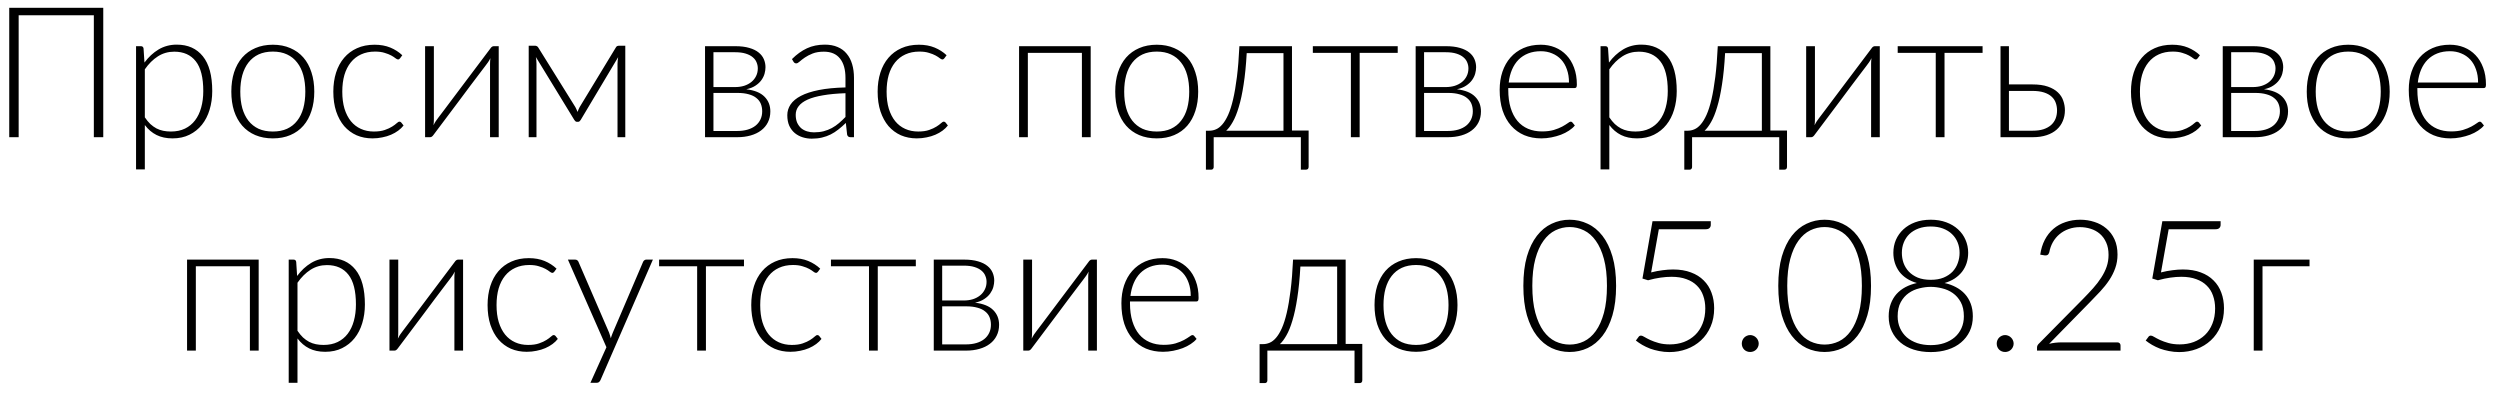 <?xml version="1.0" encoding="UTF-8"?> <svg xmlns="http://www.w3.org/2000/svg" width="164" height="26" viewBox="0 0 164 26" fill="none"><path d="M6.774 9H6.156V1.002H1.224V9H0.606V0.51H6.774V9ZM9.501 7.698C9.617 7.87 9.737 8.016 9.861 8.136C9.989 8.252 10.123 8.348 10.263 8.424C10.403 8.496 10.551 8.548 10.707 8.58C10.867 8.612 11.035 8.628 11.211 8.628C11.563 8.628 11.871 8.564 12.135 8.436C12.399 8.308 12.619 8.128 12.795 7.896C12.975 7.66 13.109 7.38 13.197 7.056C13.289 6.728 13.335 6.368 13.335 5.976C13.335 5.088 13.171 4.436 12.843 4.02C12.515 3.6 12.045 3.39 11.433 3.39C11.037 3.39 10.679 3.492 10.359 3.696C10.039 3.9 9.753 4.184 9.501 4.548V7.698ZM9.477 4.104C9.741 3.744 10.049 3.458 10.401 3.246C10.757 3.034 11.155 2.928 11.595 2.928C12.327 2.928 12.897 3.182 13.305 3.69C13.717 4.198 13.923 4.96 13.923 5.976C13.923 6.412 13.865 6.82 13.749 7.2C13.637 7.576 13.469 7.904 13.245 8.184C13.025 8.46 12.753 8.678 12.429 8.838C12.109 8.998 11.739 9.078 11.319 9.078C10.915 9.078 10.565 9.004 10.269 8.856C9.973 8.708 9.717 8.49 9.501 8.202V11.112H8.925V3.03H9.243C9.343 3.03 9.401 3.08 9.417 3.18L9.477 4.104ZM17.899 2.934C18.327 2.934 18.709 3.008 19.045 3.156C19.385 3.3 19.671 3.506 19.903 3.774C20.135 4.042 20.311 4.366 20.431 4.746C20.555 5.122 20.617 5.544 20.617 6.012C20.617 6.48 20.555 6.902 20.431 7.278C20.311 7.654 20.135 7.976 19.903 8.244C19.671 8.512 19.385 8.718 19.045 8.862C18.709 9.006 18.327 9.078 17.899 9.078C17.471 9.078 17.087 9.006 16.747 8.862C16.411 8.718 16.125 8.512 15.889 8.244C15.657 7.976 15.479 7.654 15.355 7.278C15.235 6.902 15.175 6.48 15.175 6.012C15.175 5.544 15.235 5.122 15.355 4.746C15.479 4.366 15.657 4.042 15.889 3.774C16.125 3.506 16.411 3.3 16.747 3.156C17.087 3.008 17.471 2.934 17.899 2.934ZM17.899 8.628C18.255 8.628 18.565 8.568 18.829 8.448C19.097 8.324 19.319 8.148 19.495 7.92C19.675 7.692 19.809 7.418 19.897 7.098C19.985 6.774 20.029 6.412 20.029 6.012C20.029 5.616 19.985 5.256 19.897 4.932C19.809 4.608 19.675 4.332 19.495 4.104C19.319 3.872 19.097 3.694 18.829 3.57C18.565 3.446 18.255 3.384 17.899 3.384C17.543 3.384 17.231 3.446 16.963 3.57C16.699 3.694 16.477 3.872 16.297 4.104C16.121 4.332 15.987 4.608 15.895 4.932C15.807 5.256 15.763 5.616 15.763 6.012C15.763 6.412 15.807 6.774 15.895 7.098C15.987 7.418 16.121 7.692 16.297 7.92C16.477 8.148 16.699 8.324 16.963 8.448C17.231 8.568 17.543 8.628 17.899 8.628ZM26.24 3.828C26.22 3.848 26.2 3.866 26.18 3.882C26.164 3.894 26.14 3.9 26.108 3.9C26.068 3.9 26.014 3.874 25.946 3.822C25.878 3.766 25.786 3.706 25.67 3.642C25.554 3.578 25.408 3.52 25.232 3.468C25.06 3.412 24.85 3.384 24.602 3.384C24.258 3.384 23.952 3.446 23.684 3.57C23.42 3.69 23.196 3.864 23.012 4.092C22.828 4.32 22.688 4.596 22.592 4.92C22.5 5.244 22.454 5.608 22.454 6.012C22.454 6.432 22.502 6.804 22.598 7.128C22.698 7.452 22.838 7.726 23.018 7.95C23.198 8.17 23.416 8.338 23.672 8.454C23.928 8.57 24.212 8.628 24.524 8.628C24.812 8.628 25.052 8.594 25.244 8.526C25.44 8.458 25.6 8.384 25.724 8.304C25.852 8.224 25.952 8.15 26.024 8.082C26.096 8.014 26.156 7.98 26.204 7.98C26.252 7.98 26.292 8 26.324 8.04L26.474 8.232C26.382 8.352 26.266 8.464 26.126 8.568C25.986 8.672 25.828 8.762 25.652 8.838C25.476 8.914 25.284 8.972 25.076 9.012C24.872 9.056 24.658 9.078 24.434 9.078C24.054 9.078 23.706 9.01 23.39 8.874C23.078 8.734 22.808 8.534 22.58 8.274C22.356 8.01 22.18 7.688 22.052 7.308C21.928 6.928 21.866 6.496 21.866 6.012C21.866 5.556 21.926 5.14 22.046 4.764C22.166 4.388 22.342 4.064 22.574 3.792C22.806 3.52 23.088 3.31 23.42 3.162C23.756 3.01 24.14 2.934 24.572 2.934C24.96 2.934 25.304 2.996 25.604 3.12C25.904 3.244 26.166 3.412 26.39 3.624L26.24 3.828ZM32.716 3.03V9H32.146V4.188C32.146 4.132 32.148 4.072 32.152 4.008C32.156 3.944 32.162 3.88 32.17 3.816C32.142 3.872 32.114 3.924 32.086 3.972C32.062 4.016 32.036 4.056 32.008 4.092C32 4.1 31.944 4.176 31.84 4.32C31.736 4.46 31.598 4.642 31.426 4.866C31.258 5.09 31.066 5.344 30.85 5.628C30.638 5.912 30.422 6.202 30.202 6.498C29.682 7.19 29.092 7.976 28.432 8.856C28.408 8.892 28.376 8.926 28.336 8.958C28.3 8.986 28.26 9 28.216 9H27.886V3.03H28.462V7.842C28.462 7.898 28.46 7.958 28.456 8.022C28.452 8.086 28.446 8.15 28.438 8.214C28.462 8.158 28.488 8.108 28.516 8.064C28.544 8.016 28.57 7.974 28.594 7.938C28.598 7.93 28.652 7.856 28.756 7.716C28.864 7.576 29.002 7.394 29.17 7.17C29.342 6.942 29.534 6.686 29.746 6.402C29.958 6.118 30.176 5.828 30.4 5.532C30.92 4.84 31.51 4.056 32.17 3.18C32.194 3.14 32.224 3.106 32.26 3.078C32.3 3.046 32.342 3.03 32.386 3.03H32.716ZM41.019 3V9H40.509V4.188C40.509 4.12 40.513 4.048 40.521 3.972C40.529 3.892 40.539 3.818 40.551 3.75L38.091 7.872C38.071 7.904 38.047 7.932 38.019 7.956C37.991 7.98 37.957 7.992 37.917 7.992H37.851C37.811 7.992 37.777 7.98 37.749 7.956C37.721 7.932 37.697 7.904 37.677 7.872L35.151 3.738C35.167 3.806 35.177 3.882 35.181 3.966C35.189 4.046 35.193 4.12 35.193 4.188V9H34.683V3H35.103C35.143 3 35.181 3.01 35.217 3.03C35.257 3.046 35.291 3.08 35.319 3.132L37.743 7.026C37.795 7.122 37.843 7.228 37.887 7.344C37.923 7.24 37.969 7.134 38.025 7.026L40.389 3.132C40.417 3.076 40.449 3.04 40.485 3.024C40.525 3.008 40.567 3 40.611 3H41.019ZM48.362 8.592C48.614 8.592 48.842 8.562 49.046 8.502C49.25 8.442 49.422 8.356 49.562 8.244C49.702 8.132 49.81 7.996 49.886 7.836C49.962 7.676 50 7.498 50 7.302C50 7.122 49.97 6.958 49.91 6.81C49.85 6.662 49.754 6.536 49.622 6.432C49.494 6.324 49.326 6.242 49.118 6.186C48.914 6.126 48.668 6.096 48.38 6.096H46.802V8.592H48.362ZM46.802 3.426V5.712H48.218C48.434 5.712 48.634 5.684 48.818 5.628C49.002 5.568 49.16 5.484 49.292 5.376C49.424 5.268 49.526 5.14 49.598 4.992C49.674 4.84 49.712 4.672 49.712 4.488C49.712 4.352 49.686 4.222 49.634 4.098C49.586 3.97 49.502 3.856 49.382 3.756C49.266 3.656 49.112 3.576 48.92 3.516C48.732 3.456 48.498 3.426 48.218 3.426H46.802ZM48.236 3.03C48.596 3.03 48.902 3.068 49.154 3.144C49.406 3.216 49.61 3.316 49.766 3.444C49.922 3.568 50.036 3.714 50.108 3.882C50.18 4.05 50.216 4.226 50.216 4.41C50.216 4.542 50.196 4.682 50.156 4.83C50.116 4.974 50.048 5.114 49.952 5.25C49.856 5.386 49.726 5.508 49.562 5.616C49.402 5.724 49.2 5.804 48.956 5.856C49.496 5.92 49.894 6.082 50.15 6.342C50.406 6.598 50.534 6.92 50.534 7.308C50.534 7.576 50.48 7.816 50.372 8.028C50.268 8.236 50.12 8.412 49.928 8.556C49.74 8.7 49.512 8.81 49.244 8.886C48.98 8.962 48.688 9 48.368 9H46.25V3.03H48.236ZM55.463 6.114C54.895 6.134 54.405 6.18 53.993 6.252C53.585 6.32 53.247 6.414 52.979 6.534C52.715 6.654 52.519 6.798 52.391 6.966C52.263 7.13 52.199 7.318 52.199 7.53C52.199 7.73 52.231 7.904 52.295 8.052C52.363 8.196 52.451 8.316 52.559 8.412C52.671 8.504 52.799 8.572 52.943 8.616C53.087 8.66 53.237 8.682 53.393 8.682C53.625 8.682 53.837 8.658 54.029 8.61C54.225 8.558 54.405 8.488 54.569 8.4C54.737 8.308 54.893 8.2 55.037 8.076C55.181 7.952 55.323 7.818 55.463 7.674V6.114ZM51.953 3.876C52.265 3.564 52.593 3.328 52.937 3.168C53.281 3.008 53.671 2.928 54.107 2.928C54.427 2.928 54.707 2.98 54.947 3.084C55.187 3.184 55.385 3.33 55.541 3.522C55.701 3.71 55.821 3.94 55.901 4.212C55.981 4.48 56.021 4.78 56.021 5.112V9H55.793C55.673 9 55.599 8.944 55.571 8.832L55.487 8.064C55.323 8.224 55.159 8.368 54.995 8.496C54.835 8.624 54.667 8.732 54.491 8.82C54.315 8.908 54.125 8.976 53.921 9.024C53.717 9.072 53.493 9.096 53.249 9.096C53.045 9.096 52.847 9.066 52.655 9.006C52.463 8.946 52.291 8.854 52.139 8.73C51.991 8.606 51.871 8.448 51.779 8.256C51.691 8.06 51.647 7.826 51.647 7.554C51.647 7.302 51.719 7.068 51.863 6.852C52.007 6.636 52.233 6.448 52.541 6.288C52.849 6.128 53.243 6 53.723 5.904C54.207 5.808 54.787 5.752 55.463 5.736V5.112C55.463 4.56 55.343 4.136 55.103 3.84C54.867 3.54 54.515 3.39 54.047 3.39C53.759 3.39 53.513 3.43 53.309 3.51C53.109 3.59 52.939 3.678 52.799 3.774C52.659 3.87 52.545 3.958 52.457 4.038C52.369 4.118 52.295 4.158 52.235 4.158C52.191 4.158 52.155 4.148 52.127 4.128C52.099 4.108 52.075 4.082 52.055 4.05L51.953 3.876ZM61.947 3.828C61.927 3.848 61.907 3.866 61.887 3.882C61.871 3.894 61.847 3.9 61.815 3.9C61.775 3.9 61.721 3.874 61.653 3.822C61.585 3.766 61.493 3.706 61.377 3.642C61.261 3.578 61.115 3.52 60.939 3.468C60.767 3.412 60.557 3.384 60.309 3.384C59.965 3.384 59.659 3.446 59.391 3.57C59.127 3.69 58.903 3.864 58.719 4.092C58.535 4.32 58.395 4.596 58.299 4.92C58.207 5.244 58.161 5.608 58.161 6.012C58.161 6.432 58.209 6.804 58.305 7.128C58.405 7.452 58.545 7.726 58.725 7.95C58.905 8.17 59.123 8.338 59.379 8.454C59.635 8.57 59.919 8.628 60.231 8.628C60.519 8.628 60.759 8.594 60.951 8.526C61.147 8.458 61.307 8.384 61.431 8.304C61.559 8.224 61.659 8.15 61.731 8.082C61.803 8.014 61.863 7.98 61.911 7.98C61.959 7.98 61.999 8 62.031 8.04L62.181 8.232C62.089 8.352 61.973 8.464 61.833 8.568C61.693 8.672 61.535 8.762 61.359 8.838C61.183 8.914 60.991 8.972 60.783 9.012C60.579 9.056 60.365 9.078 60.141 9.078C59.761 9.078 59.413 9.01 59.097 8.874C58.785 8.734 58.515 8.534 58.287 8.274C58.063 8.01 57.887 7.688 57.759 7.308C57.635 6.928 57.573 6.496 57.573 6.012C57.573 5.556 57.633 5.14 57.753 4.764C57.873 4.388 58.049 4.064 58.281 3.792C58.513 3.52 58.795 3.31 59.127 3.162C59.463 3.01 59.847 2.934 60.279 2.934C60.667 2.934 61.011 2.996 61.311 3.12C61.611 3.244 61.873 3.412 62.097 3.624L61.947 3.828ZM71.549 9H70.973V3.468H67.427V9H66.851V3.03H71.549V9ZM75.883 2.934C76.311 2.934 76.693 3.008 77.029 3.156C77.369 3.3 77.655 3.506 77.887 3.774C78.119 4.042 78.295 4.366 78.415 4.746C78.539 5.122 78.601 5.544 78.601 6.012C78.601 6.48 78.539 6.902 78.415 7.278C78.295 7.654 78.119 7.976 77.887 8.244C77.655 8.512 77.369 8.718 77.029 8.862C76.693 9.006 76.311 9.078 75.883 9.078C75.455 9.078 75.071 9.006 74.731 8.862C74.395 8.718 74.109 8.512 73.873 8.244C73.641 7.976 73.463 7.654 73.339 7.278C73.219 6.902 73.159 6.48 73.159 6.012C73.159 5.544 73.219 5.122 73.339 4.746C73.463 4.366 73.641 4.042 73.873 3.774C74.109 3.506 74.395 3.3 74.731 3.156C75.071 3.008 75.455 2.934 75.883 2.934ZM75.883 8.628C76.239 8.628 76.549 8.568 76.813 8.448C77.081 8.324 77.303 8.148 77.479 7.92C77.659 7.692 77.793 7.418 77.881 7.098C77.969 6.774 78.013 6.412 78.013 6.012C78.013 5.616 77.969 5.256 77.881 4.932C77.793 4.608 77.659 4.332 77.479 4.104C77.303 3.872 77.081 3.694 76.813 3.57C76.549 3.446 76.239 3.384 75.883 3.384C75.527 3.384 75.215 3.446 74.947 3.57C74.683 3.694 74.461 3.872 74.281 4.104C74.105 4.332 73.971 4.608 73.879 4.932C73.791 5.256 73.747 5.616 73.747 6.012C73.747 6.412 73.791 6.774 73.879 7.098C73.971 7.418 74.105 7.692 74.281 7.92C74.461 8.148 74.683 8.324 74.947 8.448C75.215 8.568 75.527 8.628 75.883 8.628ZM84.196 8.574V3.486H81.784C81.74 4.282 81.672 4.97 81.58 5.55C81.492 6.13 81.386 6.622 81.262 7.026C81.142 7.43 81.01 7.756 80.866 8.004C80.726 8.252 80.584 8.442 80.44 8.574H84.196ZM85.846 8.562V10.938C85.846 11.066 85.786 11.13 85.666 11.13H85.336V9H79.618V10.962C79.618 11.006 79.604 11.044 79.576 11.076C79.552 11.112 79.514 11.13 79.462 11.13H79.108V8.574H79.342C79.486 8.574 79.628 8.544 79.768 8.484C79.912 8.424 80.05 8.318 80.182 8.166C80.318 8.01 80.446 7.8 80.566 7.536C80.686 7.268 80.794 6.93 80.89 6.522C80.986 6.11 81.07 5.618 81.142 5.046C81.214 4.474 81.268 3.802 81.304 3.03H84.754V8.562H85.846ZM91.69 3.468H89.194V9H88.618V3.468H86.122V3.03H91.69V3.468ZM94.979 8.592C95.231 8.592 95.459 8.562 95.663 8.502C95.867 8.442 96.039 8.356 96.179 8.244C96.319 8.132 96.427 7.996 96.503 7.836C96.579 7.676 96.617 7.498 96.617 7.302C96.617 7.122 96.587 6.958 96.527 6.81C96.467 6.662 96.371 6.536 96.239 6.432C96.111 6.324 95.943 6.242 95.735 6.186C95.531 6.126 95.285 6.096 94.997 6.096H93.419V8.592H94.979ZM93.419 3.426V5.712H94.835C95.051 5.712 95.251 5.684 95.435 5.628C95.619 5.568 95.777 5.484 95.909 5.376C96.041 5.268 96.143 5.14 96.215 4.992C96.291 4.84 96.329 4.672 96.329 4.488C96.329 4.352 96.303 4.222 96.251 4.098C96.203 3.97 96.119 3.856 95.999 3.756C95.883 3.656 95.729 3.576 95.537 3.516C95.349 3.456 95.115 3.426 94.835 3.426H93.419ZM94.853 3.03C95.213 3.03 95.519 3.068 95.771 3.144C96.023 3.216 96.227 3.316 96.383 3.444C96.539 3.568 96.653 3.714 96.725 3.882C96.797 4.05 96.833 4.226 96.833 4.41C96.833 4.542 96.813 4.682 96.773 4.83C96.733 4.974 96.665 5.114 96.569 5.25C96.473 5.386 96.343 5.508 96.179 5.616C96.019 5.724 95.817 5.804 95.573 5.856C96.113 5.92 96.511 6.082 96.767 6.342C97.023 6.598 97.151 6.92 97.151 7.308C97.151 7.576 97.097 7.816 96.989 8.028C96.885 8.236 96.737 8.412 96.545 8.556C96.357 8.7 96.129 8.81 95.861 8.886C95.597 8.962 95.305 9 94.985 9H92.867V3.03H94.853ZM102.926 5.412C102.926 5.092 102.88 4.806 102.788 4.554C102.7 4.298 102.574 4.082 102.41 3.906C102.246 3.73 102.05 3.596 101.822 3.504C101.598 3.408 101.35 3.36 101.078 3.36C100.77 3.36 100.494 3.408 100.25 3.504C100.006 3.6 99.794 3.738 99.614 3.918C99.438 4.098 99.296 4.314 99.188 4.566C99.08 4.818 99.008 5.1 98.972 5.412H102.926ZM98.942 5.778V5.892C98.942 6.34 98.994 6.734 99.098 7.074C99.202 7.414 99.35 7.7 99.542 7.932C99.734 8.16 99.966 8.332 100.238 8.448C100.51 8.564 100.814 8.622 101.15 8.622C101.45 8.622 101.71 8.59 101.93 8.526C102.15 8.458 102.334 8.384 102.482 8.304C102.634 8.22 102.754 8.146 102.842 8.082C102.93 8.014 102.994 7.98 103.034 7.98C103.086 7.98 103.126 8 103.154 8.04L103.31 8.232C103.214 8.352 103.086 8.464 102.926 8.568C102.77 8.672 102.594 8.762 102.398 8.838C102.206 8.91 101.998 8.968 101.774 9.012C101.554 9.056 101.332 9.078 101.108 9.078C100.7 9.078 100.328 9.008 99.992 8.868C99.656 8.724 99.368 8.516 99.128 8.244C98.888 7.972 98.702 7.64 98.57 7.248C98.442 6.852 98.378 6.4 98.378 5.892C98.378 5.464 98.438 5.07 98.558 4.71C98.682 4.346 98.858 4.034 99.086 3.774C99.318 3.51 99.6 3.304 99.932 3.156C100.268 3.008 100.648 2.934 101.072 2.934C101.408 2.934 101.72 2.992 102.008 3.108C102.296 3.224 102.546 3.394 102.758 3.618C102.97 3.838 103.136 4.11 103.256 4.434C103.38 4.758 103.442 5.13 103.442 5.55C103.442 5.638 103.43 5.698 103.406 5.73C103.382 5.762 103.342 5.778 103.286 5.778H98.942ZM105.572 7.698C105.688 7.87 105.808 8.016 105.932 8.136C106.06 8.252 106.194 8.348 106.334 8.424C106.474 8.496 106.622 8.548 106.778 8.58C106.938 8.612 107.106 8.628 107.282 8.628C107.634 8.628 107.942 8.564 108.206 8.436C108.47 8.308 108.69 8.128 108.866 7.896C109.046 7.66 109.18 7.38 109.268 7.056C109.36 6.728 109.406 6.368 109.406 5.976C109.406 5.088 109.242 4.436 108.914 4.02C108.586 3.6 108.116 3.39 107.504 3.39C107.108 3.39 106.75 3.492 106.43 3.696C106.11 3.9 105.824 4.184 105.572 4.548V7.698ZM105.548 4.104C105.812 3.744 106.12 3.458 106.472 3.246C106.828 3.034 107.226 2.928 107.666 2.928C108.398 2.928 108.968 3.182 109.376 3.69C109.788 4.198 109.994 4.96 109.994 5.976C109.994 6.412 109.936 6.82 109.82 7.2C109.708 7.576 109.54 7.904 109.316 8.184C109.096 8.46 108.824 8.678 108.5 8.838C108.18 8.998 107.81 9.078 107.39 9.078C106.986 9.078 106.636 9.004 106.34 8.856C106.044 8.708 105.788 8.49 105.572 8.202V11.112H104.996V3.03H105.314C105.414 3.03 105.472 3.08 105.488 3.18L105.548 4.104ZM115.578 8.574V3.486H113.166C113.122 4.282 113.054 4.97 112.962 5.55C112.874 6.13 112.768 6.622 112.644 7.026C112.524 7.43 112.392 7.756 112.248 8.004C112.108 8.252 111.966 8.442 111.822 8.574H115.578ZM117.228 8.562V10.938C117.228 11.066 117.168 11.13 117.048 11.13H116.718V9H111V10.962C111 11.006 110.986 11.044 110.958 11.076C110.934 11.112 110.896 11.13 110.844 11.13H110.49V8.574H110.724C110.868 8.574 111.01 8.544 111.15 8.484C111.294 8.424 111.432 8.318 111.564 8.166C111.7 8.01 111.828 7.8 111.948 7.536C112.068 7.268 112.176 6.93 112.272 6.522C112.368 6.11 112.452 5.618 112.524 5.046C112.596 4.474 112.65 3.802 112.686 3.03H116.136V8.562H117.228ZM123.314 3.03V9H122.744V4.188C122.744 4.132 122.746 4.072 122.75 4.008C122.754 3.944 122.76 3.88 122.768 3.816C122.74 3.872 122.712 3.924 122.684 3.972C122.66 4.016 122.634 4.056 122.606 4.092C122.598 4.1 122.542 4.176 122.438 4.32C122.334 4.46 122.196 4.642 122.024 4.866C121.856 5.09 121.664 5.344 121.448 5.628C121.236 5.912 121.02 6.202 120.8 6.498C120.28 7.19 119.69 7.976 119.03 8.856C119.006 8.892 118.974 8.926 118.934 8.958C118.898 8.986 118.858 9 118.814 9H118.484V3.03H119.06V7.842C119.06 7.898 119.058 7.958 119.054 8.022C119.05 8.086 119.044 8.15 119.036 8.214C119.06 8.158 119.086 8.108 119.114 8.064C119.142 8.016 119.168 7.974 119.192 7.938C119.196 7.93 119.25 7.856 119.354 7.716C119.462 7.576 119.6 7.394 119.768 7.17C119.94 6.942 120.132 6.686 120.344 6.402C120.556 6.118 120.774 5.828 120.998 5.532C121.518 4.84 122.108 4.056 122.768 3.18C122.792 3.14 122.822 3.106 122.858 3.078C122.898 3.046 122.94 3.03 122.984 3.03H123.314ZM130.057 3.468H127.561V9H126.985V3.468H124.489V3.03H130.057V3.468ZM133.346 8.574C133.618 8.574 133.854 8.542 134.054 8.478C134.254 8.41 134.42 8.318 134.552 8.202C134.684 8.082 134.782 7.942 134.846 7.782C134.91 7.618 134.942 7.44 134.942 7.248C134.942 7.072 134.914 6.906 134.858 6.75C134.806 6.594 134.716 6.458 134.588 6.342C134.464 6.226 134.298 6.134 134.09 6.066C133.882 5.998 133.626 5.964 133.322 5.964H131.786V8.574H133.346ZM133.322 5.538C133.73 5.538 134.07 5.586 134.342 5.682C134.618 5.778 134.838 5.906 135.002 6.066C135.166 6.222 135.282 6.402 135.35 6.606C135.422 6.81 135.458 7.02 135.458 7.236C135.458 7.488 135.412 7.722 135.32 7.938C135.232 8.154 135.098 8.342 134.918 8.502C134.742 8.658 134.522 8.78 134.258 8.868C133.998 8.956 133.696 9 133.352 9H131.234V3.03H131.786V5.538H133.322ZM144.166 3.828C144.146 3.848 144.126 3.866 144.106 3.882C144.09 3.894 144.066 3.9 144.034 3.9C143.994 3.9 143.94 3.874 143.872 3.822C143.804 3.766 143.712 3.706 143.596 3.642C143.48 3.578 143.334 3.52 143.158 3.468C142.986 3.412 142.776 3.384 142.528 3.384C142.184 3.384 141.878 3.446 141.61 3.57C141.346 3.69 141.122 3.864 140.938 4.092C140.754 4.32 140.614 4.596 140.518 4.92C140.426 5.244 140.38 5.608 140.38 6.012C140.38 6.432 140.428 6.804 140.524 7.128C140.624 7.452 140.764 7.726 140.944 7.95C141.124 8.17 141.342 8.338 141.598 8.454C141.854 8.57 142.138 8.628 142.45 8.628C142.738 8.628 142.978 8.594 143.17 8.526C143.366 8.458 143.526 8.384 143.65 8.304C143.778 8.224 143.878 8.15 143.95 8.082C144.022 8.014 144.082 7.98 144.13 7.98C144.178 7.98 144.218 8 144.25 8.04L144.4 8.232C144.308 8.352 144.192 8.464 144.052 8.568C143.912 8.672 143.754 8.762 143.578 8.838C143.402 8.914 143.21 8.972 143.002 9.012C142.798 9.056 142.584 9.078 142.36 9.078C141.98 9.078 141.632 9.01 141.316 8.874C141.004 8.734 140.734 8.534 140.506 8.274C140.282 8.01 140.106 7.688 139.978 7.308C139.854 6.928 139.792 6.496 139.792 6.012C139.792 5.556 139.852 5.14 139.972 4.764C140.092 4.388 140.268 4.064 140.5 3.792C140.732 3.52 141.014 3.31 141.346 3.162C141.682 3.01 142.066 2.934 142.498 2.934C142.886 2.934 143.23 2.996 143.53 3.12C143.83 3.244 144.092 3.412 144.316 3.624L144.166 3.828ZM147.924 8.592C148.176 8.592 148.404 8.562 148.608 8.502C148.812 8.442 148.984 8.356 149.124 8.244C149.264 8.132 149.372 7.996 149.448 7.836C149.524 7.676 149.562 7.498 149.562 7.302C149.562 7.122 149.532 6.958 149.472 6.81C149.412 6.662 149.316 6.536 149.184 6.432C149.056 6.324 148.888 6.242 148.68 6.186C148.476 6.126 148.23 6.096 147.942 6.096H146.364V8.592H147.924ZM146.364 3.426V5.712H147.78C147.996 5.712 148.196 5.684 148.38 5.628C148.564 5.568 148.722 5.484 148.854 5.376C148.986 5.268 149.088 5.14 149.16 4.992C149.236 4.84 149.274 4.672 149.274 4.488C149.274 4.352 149.248 4.222 149.196 4.098C149.148 3.97 149.064 3.856 148.944 3.756C148.828 3.656 148.674 3.576 148.482 3.516C148.294 3.456 148.06 3.426 147.78 3.426H146.364ZM147.798 3.03C148.158 3.03 148.464 3.068 148.716 3.144C148.968 3.216 149.172 3.316 149.328 3.444C149.484 3.568 149.598 3.714 149.67 3.882C149.742 4.05 149.778 4.226 149.778 4.41C149.778 4.542 149.758 4.682 149.718 4.83C149.678 4.974 149.61 5.114 149.514 5.25C149.418 5.386 149.288 5.508 149.124 5.616C148.964 5.724 148.762 5.804 148.518 5.856C149.058 5.92 149.456 6.082 149.712 6.342C149.968 6.598 150.096 6.92 150.096 7.308C150.096 7.576 150.042 7.816 149.934 8.028C149.83 8.236 149.682 8.412 149.49 8.556C149.302 8.7 149.074 8.81 148.806 8.886C148.542 8.962 148.25 9 147.93 9H145.812V3.03H147.798ZM154.047 2.934C154.475 2.934 154.857 3.008 155.193 3.156C155.533 3.3 155.819 3.506 156.051 3.774C156.283 4.042 156.459 4.366 156.579 4.746C156.703 5.122 156.765 5.544 156.765 6.012C156.765 6.48 156.703 6.902 156.579 7.278C156.459 7.654 156.283 7.976 156.051 8.244C155.819 8.512 155.533 8.718 155.193 8.862C154.857 9.006 154.475 9.078 154.047 9.078C153.619 9.078 153.235 9.006 152.895 8.862C152.559 8.718 152.273 8.512 152.037 8.244C151.805 7.976 151.627 7.654 151.503 7.278C151.383 6.902 151.323 6.48 151.323 6.012C151.323 5.544 151.383 5.122 151.503 4.746C151.627 4.366 151.805 4.042 152.037 3.774C152.273 3.506 152.559 3.3 152.895 3.156C153.235 3.008 153.619 2.934 154.047 2.934ZM154.047 8.628C154.403 8.628 154.713 8.568 154.977 8.448C155.245 8.324 155.467 8.148 155.643 7.92C155.823 7.692 155.957 7.418 156.045 7.098C156.133 6.774 156.177 6.412 156.177 6.012C156.177 5.616 156.133 5.256 156.045 4.932C155.957 4.608 155.823 4.332 155.643 4.104C155.467 3.872 155.245 3.694 154.977 3.57C154.713 3.446 154.403 3.384 154.047 3.384C153.691 3.384 153.379 3.446 153.111 3.57C152.847 3.694 152.625 3.872 152.445 4.104C152.269 4.332 152.135 4.608 152.043 4.932C151.955 5.256 151.911 5.616 151.911 6.012C151.911 6.412 151.955 6.774 152.043 7.098C152.135 7.418 152.269 7.692 152.445 7.92C152.625 8.148 152.847 8.324 153.111 8.448C153.379 8.568 153.691 8.628 154.047 8.628ZM162.563 5.412C162.563 5.092 162.517 4.806 162.425 4.554C162.337 4.298 162.211 4.082 162.047 3.906C161.883 3.73 161.687 3.596 161.459 3.504C161.235 3.408 160.987 3.36 160.715 3.36C160.407 3.36 160.131 3.408 159.887 3.504C159.643 3.6 159.431 3.738 159.251 3.918C159.075 4.098 158.933 4.314 158.825 4.566C158.717 4.818 158.645 5.1 158.609 5.412H162.563ZM158.579 5.778V5.892C158.579 6.34 158.631 6.734 158.735 7.074C158.839 7.414 158.987 7.7 159.179 7.932C159.371 8.16 159.603 8.332 159.875 8.448C160.147 8.564 160.451 8.622 160.787 8.622C161.087 8.622 161.347 8.59 161.567 8.526C161.787 8.458 161.971 8.384 162.119 8.304C162.271 8.22 162.391 8.146 162.479 8.082C162.567 8.014 162.631 7.98 162.671 7.98C162.723 7.98 162.763 8 162.791 8.04L162.947 8.232C162.851 8.352 162.723 8.464 162.563 8.568C162.407 8.672 162.231 8.762 162.035 8.838C161.843 8.91 161.635 8.968 161.411 9.012C161.191 9.056 160.969 9.078 160.745 9.078C160.337 9.078 159.965 9.008 159.629 8.868C159.293 8.724 159.005 8.516 158.765 8.244C158.525 7.972 158.339 7.64 158.207 7.248C158.079 6.852 158.015 6.4 158.015 5.892C158.015 5.464 158.075 5.07 158.195 4.71C158.319 4.346 158.495 4.034 158.723 3.774C158.955 3.51 159.237 3.304 159.569 3.156C159.905 3.008 160.285 2.934 160.709 2.934C161.045 2.934 161.357 2.992 161.645 3.108C161.933 3.224 162.183 3.394 162.395 3.618C162.607 3.838 162.773 4.11 162.893 4.434C163.017 4.758 163.079 5.13 163.079 5.55C163.079 5.638 163.067 5.698 163.043 5.73C163.019 5.762 162.979 5.778 162.923 5.778H158.579ZM16.969 23H16.393V17.468H12.847V23H12.271V17.03H16.969V23ZM19.515 21.698C19.631 21.87 19.751 22.016 19.875 22.136C20.003 22.252 20.137 22.348 20.277 22.424C20.417 22.496 20.565 22.548 20.721 22.58C20.881 22.612 21.049 22.628 21.225 22.628C21.577 22.628 21.885 22.564 22.149 22.436C22.413 22.308 22.633 22.128 22.809 21.896C22.989 21.66 23.123 21.38 23.211 21.056C23.303 20.728 23.349 20.368 23.349 19.976C23.349 19.088 23.185 18.436 22.857 18.02C22.529 17.6 22.059 17.39 21.447 17.39C21.051 17.39 20.693 17.492 20.373 17.696C20.053 17.9 19.767 18.184 19.515 18.548V21.698ZM19.491 18.104C19.755 17.744 20.063 17.458 20.415 17.246C20.771 17.034 21.169 16.928 21.609 16.928C22.341 16.928 22.911 17.182 23.319 17.69C23.731 18.198 23.937 18.96 23.937 19.976C23.937 20.412 23.879 20.82 23.763 21.2C23.651 21.576 23.483 21.904 23.259 22.184C23.039 22.46 22.767 22.678 22.443 22.838C22.123 22.998 21.753 23.078 21.333 23.078C20.929 23.078 20.579 23.004 20.283 22.856C19.987 22.708 19.731 22.49 19.515 22.202V25.112H18.939V17.03H19.257C19.357 17.03 19.415 17.08 19.431 17.18L19.491 18.104ZM30.378 17.03V23H29.808V18.188C29.808 18.132 29.811 18.072 29.814 18.008C29.819 17.944 29.825 17.88 29.832 17.816C29.805 17.872 29.776 17.924 29.748 17.972C29.724 18.016 29.698 18.056 29.671 18.092C29.663 18.1 29.607 18.176 29.503 18.32C29.398 18.46 29.261 18.642 29.088 18.866C28.921 19.09 28.729 19.344 28.512 19.628C28.3 19.912 28.084 20.202 27.864 20.498C27.345 21.19 26.755 21.976 26.095 22.856C26.07 22.892 26.038 22.926 25.998 22.958C25.962 22.986 25.922 23 25.878 23H25.549V17.03H26.125V21.842C26.125 21.898 26.122 21.958 26.119 22.022C26.114 22.086 26.108 22.15 26.101 22.214C26.125 22.158 26.151 22.108 26.178 22.064C26.206 22.016 26.233 21.974 26.256 21.938C26.261 21.93 26.314 21.856 26.419 21.716C26.526 21.576 26.665 21.394 26.832 21.17C27.005 20.942 27.197 20.686 27.409 20.402C27.62 20.118 27.838 19.828 28.062 19.532C28.582 18.84 29.172 18.056 29.832 17.18C29.857 17.14 29.887 17.106 29.922 17.078C29.962 17.046 30.005 17.03 30.049 17.03H30.378ZM36.359 17.828C36.339 17.848 36.319 17.866 36.299 17.882C36.283 17.894 36.259 17.9 36.227 17.9C36.187 17.9 36.133 17.874 36.065 17.822C35.997 17.766 35.905 17.706 35.789 17.642C35.673 17.578 35.527 17.52 35.351 17.468C35.179 17.412 34.969 17.384 34.721 17.384C34.377 17.384 34.071 17.446 33.803 17.57C33.539 17.69 33.315 17.864 33.131 18.092C32.947 18.32 32.807 18.596 32.711 18.92C32.619 19.244 32.573 19.608 32.573 20.012C32.573 20.432 32.621 20.804 32.717 21.128C32.817 21.452 32.957 21.726 33.137 21.95C33.317 22.17 33.535 22.338 33.791 22.454C34.047 22.57 34.331 22.628 34.643 22.628C34.931 22.628 35.171 22.594 35.363 22.526C35.559 22.458 35.719 22.384 35.843 22.304C35.971 22.224 36.071 22.15 36.143 22.082C36.215 22.014 36.275 21.98 36.323 21.98C36.371 21.98 36.411 22 36.443 22.04L36.593 22.232C36.501 22.352 36.385 22.464 36.245 22.568C36.105 22.672 35.947 22.762 35.771 22.838C35.595 22.914 35.403 22.972 35.195 23.012C34.991 23.056 34.777 23.078 34.553 23.078C34.173 23.078 33.825 23.01 33.509 22.874C33.197 22.734 32.927 22.534 32.699 22.274C32.475 22.01 32.299 21.688 32.171 21.308C32.047 20.928 31.985 20.496 31.985 20.012C31.985 19.556 32.045 19.14 32.165 18.764C32.285 18.388 32.461 18.064 32.693 17.792C32.925 17.52 33.207 17.31 33.539 17.162C33.875 17.01 34.259 16.934 34.691 16.934C35.079 16.934 35.423 16.996 35.723 17.12C36.023 17.244 36.285 17.412 36.509 17.624L36.359 17.828ZM42.83 17.03L39.398 24.92C39.373 24.976 39.342 25.022 39.301 25.058C39.266 25.094 39.212 25.112 39.139 25.112H38.731L39.782 22.778L37.255 17.03H37.73C37.789 17.03 37.837 17.046 37.873 17.078C37.91 17.106 37.934 17.138 37.946 17.174L39.956 21.818C39.98 21.878 39.999 21.94 40.016 22.004C40.035 22.064 40.053 22.126 40.069 22.19C40.09 22.126 40.109 22.064 40.13 22.004C40.154 21.94 40.178 21.878 40.202 21.818L42.188 17.174C42.208 17.13 42.236 17.096 42.272 17.072C42.307 17.044 42.347 17.03 42.392 17.03H42.83ZM48.805 17.468H46.309V23H45.733V17.468H43.237V17.03H48.805V17.468ZM53.656 17.828C53.636 17.848 53.616 17.866 53.596 17.882C53.58 17.894 53.556 17.9 53.524 17.9C53.484 17.9 53.43 17.874 53.362 17.822C53.294 17.766 53.202 17.706 53.086 17.642C52.97 17.578 52.824 17.52 52.648 17.468C52.476 17.412 52.266 17.384 52.018 17.384C51.674 17.384 51.368 17.446 51.1 17.57C50.836 17.69 50.612 17.864 50.428 18.092C50.244 18.32 50.104 18.596 50.008 18.92C49.916 19.244 49.87 19.608 49.87 20.012C49.87 20.432 49.918 20.804 50.014 21.128C50.114 21.452 50.254 21.726 50.434 21.95C50.614 22.17 50.832 22.338 51.088 22.454C51.344 22.57 51.628 22.628 51.94 22.628C52.228 22.628 52.468 22.594 52.66 22.526C52.856 22.458 53.016 22.384 53.14 22.304C53.268 22.224 53.368 22.15 53.44 22.082C53.512 22.014 53.572 21.98 53.62 21.98C53.668 21.98 53.708 22 53.74 22.04L53.89 22.232C53.798 22.352 53.682 22.464 53.542 22.568C53.402 22.672 53.244 22.762 53.068 22.838C52.892 22.914 52.7 22.972 52.492 23.012C52.288 23.056 52.074 23.078 51.85 23.078C51.47 23.078 51.122 23.01 50.806 22.874C50.494 22.734 50.224 22.534 49.996 22.274C49.772 22.01 49.596 21.688 49.468 21.308C49.344 20.928 49.282 20.496 49.282 20.012C49.282 19.556 49.342 19.14 49.462 18.764C49.582 18.388 49.758 18.064 49.99 17.792C50.222 17.52 50.504 17.31 50.836 17.162C51.172 17.01 51.556 16.934 51.988 16.934C52.376 16.934 52.72 16.996 53.02 17.12C53.32 17.244 53.582 17.412 53.806 17.624L53.656 17.828ZM60.078 17.468H57.582V23H57.006V17.468H54.51V17.03H60.078V17.468ZM63.367 22.592C63.62 22.592 63.847 22.562 64.052 22.502C64.255 22.442 64.427 22.356 64.567 22.244C64.707 22.132 64.816 21.996 64.891 21.836C64.968 21.676 65.005 21.498 65.005 21.302C65.005 21.122 64.975 20.958 64.915 20.81C64.856 20.662 64.76 20.536 64.627 20.432C64.499 20.324 64.332 20.242 64.124 20.186C63.919 20.126 63.673 20.096 63.386 20.096H61.807V22.592H63.367ZM61.807 17.426V19.712H63.224C63.44 19.712 63.639 19.684 63.824 19.628C64.007 19.568 64.165 19.484 64.297 19.376C64.43 19.268 64.531 19.14 64.603 18.992C64.68 18.84 64.718 18.672 64.718 18.488C64.718 18.352 64.692 18.222 64.639 18.098C64.591 17.97 64.507 17.856 64.388 17.756C64.272 17.656 64.118 17.576 63.925 17.516C63.737 17.456 63.504 17.426 63.224 17.426H61.807ZM63.242 17.03C63.602 17.03 63.907 17.068 64.159 17.144C64.412 17.216 64.615 17.316 64.772 17.444C64.927 17.568 65.041 17.714 65.114 17.882C65.186 18.05 65.222 18.226 65.222 18.41C65.222 18.542 65.201 18.682 65.162 18.83C65.121 18.974 65.053 19.114 64.957 19.25C64.862 19.386 64.731 19.508 64.567 19.616C64.407 19.724 64.206 19.804 63.962 19.856C64.501 19.92 64.9 20.082 65.156 20.342C65.412 20.598 65.54 20.92 65.54 21.308C65.54 21.576 65.486 21.816 65.377 22.028C65.273 22.236 65.126 22.412 64.933 22.556C64.746 22.7 64.517 22.81 64.249 22.886C63.986 22.962 63.694 23 63.373 23H61.255V17.03H63.242ZM71.957 17.03V23H71.387V18.188C71.387 18.132 71.389 18.072 71.393 18.008C71.397 17.944 71.403 17.88 71.411 17.816C71.383 17.872 71.355 17.924 71.327 17.972C71.303 18.016 71.277 18.056 71.249 18.092C71.241 18.1 71.185 18.176 71.081 18.32C70.977 18.46 70.839 18.642 70.667 18.866C70.499 19.09 70.307 19.344 70.091 19.628C69.879 19.912 69.663 20.202 69.443 20.498C68.923 21.19 68.333 21.976 67.673 22.856C67.649 22.892 67.617 22.926 67.577 22.958C67.541 22.986 67.501 23 67.457 23H67.127V17.03H67.703V21.842C67.703 21.898 67.701 21.958 67.697 22.022C67.693 22.086 67.687 22.15 67.679 22.214C67.703 22.158 67.729 22.108 67.757 22.064C67.785 22.016 67.811 21.974 67.835 21.938C67.839 21.93 67.893 21.856 67.997 21.716C68.105 21.576 68.243 21.394 68.411 21.17C68.583 20.942 68.775 20.686 68.987 20.402C69.199 20.118 69.417 19.828 69.641 19.532C70.161 18.84 70.751 18.056 71.411 17.18C71.435 17.14 71.465 17.106 71.501 17.078C71.541 17.046 71.583 17.03 71.627 17.03H71.957ZM78.112 19.412C78.112 19.092 78.066 18.806 77.974 18.554C77.885 18.298 77.76 18.082 77.596 17.906C77.431 17.73 77.236 17.596 77.007 17.504C76.784 17.408 76.535 17.36 76.263 17.36C75.956 17.36 75.68 17.408 75.436 17.504C75.192 17.6 74.98 17.738 74.799 17.918C74.624 18.098 74.481 18.314 74.374 18.566C74.266 18.818 74.194 19.1 74.157 19.412H78.112ZM74.127 19.778V19.892C74.127 20.34 74.18 20.734 74.284 21.074C74.388 21.414 74.535 21.7 74.728 21.932C74.919 22.16 75.151 22.332 75.424 22.448C75.695 22.564 75.999 22.622 76.335 22.622C76.635 22.622 76.895 22.59 77.115 22.526C77.335 22.458 77.519 22.384 77.668 22.304C77.82 22.22 77.939 22.146 78.028 22.082C78.115 22.014 78.18 21.98 78.219 21.98C78.272 21.98 78.311 22 78.34 22.04L78.496 22.232C78.4 22.352 78.272 22.464 78.112 22.568C77.956 22.672 77.779 22.762 77.584 22.838C77.391 22.91 77.183 22.968 76.96 23.012C76.74 23.056 76.517 23.078 76.293 23.078C75.885 23.078 75.513 23.008 75.177 22.868C74.841 22.724 74.553 22.516 74.314 22.244C74.073 21.972 73.888 21.64 73.755 21.248C73.627 20.852 73.564 20.4 73.564 19.892C73.564 19.464 73.624 19.07 73.743 18.71C73.868 18.346 74.043 18.034 74.272 17.774C74.504 17.51 74.785 17.304 75.118 17.156C75.454 17.008 75.834 16.934 76.257 16.934C76.594 16.934 76.906 16.992 77.194 17.108C77.481 17.224 77.731 17.394 77.944 17.618C78.156 17.838 78.322 18.11 78.442 18.434C78.566 18.758 78.627 19.13 78.627 19.55C78.627 19.638 78.615 19.698 78.591 19.73C78.567 19.762 78.528 19.778 78.472 19.778H74.127ZM87.717 22.574V17.486H85.305C85.261 18.282 85.193 18.97 85.101 19.55C85.013 20.13 84.907 20.622 84.783 21.026C84.663 21.43 84.531 21.756 84.387 22.004C84.247 22.252 84.105 22.442 83.961 22.574H87.717ZM89.367 22.562V24.938C89.367 25.066 89.307 25.13 89.187 25.13H88.857V23H83.139V24.962C83.139 25.006 83.125 25.044 83.097 25.076C83.073 25.112 83.035 25.13 82.983 25.13H82.629V22.574H82.863C83.007 22.574 83.149 22.544 83.289 22.484C83.433 22.424 83.571 22.318 83.703 22.166C83.839 22.01 83.967 21.8 84.087 21.536C84.207 21.268 84.315 20.93 84.411 20.522C84.507 20.11 84.591 19.618 84.663 19.046C84.735 18.474 84.789 17.802 84.825 17.03H88.275V22.562H89.367ZM92.893 16.934C93.321 16.934 93.703 17.008 94.039 17.156C94.379 17.3 94.665 17.506 94.897 17.774C95.129 18.042 95.305 18.366 95.425 18.746C95.549 19.122 95.611 19.544 95.611 20.012C95.611 20.48 95.549 20.902 95.425 21.278C95.305 21.654 95.129 21.976 94.897 22.244C94.665 22.512 94.379 22.718 94.039 22.862C93.703 23.006 93.321 23.078 92.893 23.078C92.465 23.078 92.081 23.006 91.741 22.862C91.405 22.718 91.119 22.512 90.883 22.244C90.651 21.976 90.473 21.654 90.349 21.278C90.229 20.902 90.169 20.48 90.169 20.012C90.169 19.544 90.229 19.122 90.349 18.746C90.473 18.366 90.651 18.042 90.883 17.774C91.119 17.506 91.405 17.3 91.741 17.156C92.081 17.008 92.465 16.934 92.893 16.934ZM92.893 22.628C93.249 22.628 93.559 22.568 93.823 22.448C94.091 22.324 94.313 22.148 94.489 21.92C94.669 21.692 94.803 21.418 94.891 21.098C94.979 20.774 95.023 20.412 95.023 20.012C95.023 19.616 94.979 19.256 94.891 18.932C94.803 18.608 94.669 18.332 94.489 18.104C94.313 17.872 94.091 17.694 93.823 17.57C93.559 17.446 93.249 17.384 92.893 17.384C92.537 17.384 92.225 17.446 91.957 17.57C91.693 17.694 91.471 17.872 91.291 18.104C91.115 18.332 90.981 18.608 90.889 18.932C90.801 19.256 90.757 19.616 90.757 20.012C90.757 20.412 90.801 20.774 90.889 21.098C90.981 21.418 91.115 21.692 91.291 21.92C91.471 22.148 91.693 22.324 91.957 22.448C92.225 22.568 92.537 22.628 92.893 22.628ZM106.016 18.752C106.016 19.496 105.936 20.14 105.776 20.684C105.616 21.228 105.398 21.678 105.122 22.034C104.846 22.39 104.522 22.656 104.15 22.832C103.782 23.004 103.388 23.09 102.968 23.09C102.548 23.09 102.154 23.004 101.786 22.832C101.418 22.656 101.096 22.39 100.82 22.034C100.544 21.678 100.326 21.228 100.166 20.684C100.01 20.14 99.932 19.496 99.932 18.752C99.932 18.008 100.01 17.364 100.166 16.82C100.326 16.276 100.544 15.826 100.82 15.47C101.096 15.114 101.418 14.85 101.786 14.678C102.154 14.502 102.548 14.414 102.968 14.414C103.388 14.414 103.782 14.502 104.15 14.678C104.522 14.85 104.846 15.114 105.122 15.47C105.398 15.826 105.616 16.276 105.776 16.82C105.936 17.364 106.016 18.008 106.016 18.752ZM105.416 18.752C105.416 18.064 105.35 17.476 105.218 16.988C105.086 16.5 104.908 16.102 104.684 15.794C104.464 15.482 104.204 15.254 103.904 15.11C103.608 14.966 103.296 14.894 102.968 14.894C102.64 14.894 102.328 14.966 102.032 15.11C101.736 15.254 101.476 15.482 101.252 15.794C101.028 16.102 100.85 16.5 100.718 16.988C100.586 17.476 100.52 18.064 100.52 18.752C100.52 19.444 100.586 20.034 100.718 20.522C100.85 21.006 101.028 21.404 101.252 21.716C101.476 22.024 101.736 22.25 102.032 22.394C102.328 22.534 102.64 22.604 102.968 22.604C103.296 22.604 103.608 22.534 103.904 22.394C104.204 22.25 104.464 22.024 104.684 21.716C104.908 21.404 105.086 21.006 105.218 20.522C105.35 20.034 105.416 19.444 105.416 18.752ZM108.315 17.87C108.583 17.802 108.835 17.754 109.071 17.726C109.311 17.694 109.539 17.678 109.755 17.678C110.199 17.678 110.589 17.742 110.925 17.87C111.261 17.994 111.541 18.17 111.765 18.398C111.993 18.622 112.163 18.89 112.275 19.202C112.391 19.514 112.449 19.854 112.449 20.222C112.449 20.67 112.371 21.072 112.215 21.428C112.063 21.78 111.853 22.08 111.585 22.328C111.317 22.576 111.005 22.766 110.649 22.898C110.293 23.03 109.915 23.096 109.515 23.096C109.283 23.096 109.059 23.074 108.843 23.03C108.631 22.99 108.431 22.936 108.243 22.868C108.059 22.796 107.887 22.714 107.727 22.622C107.571 22.53 107.433 22.436 107.313 22.34L107.487 22.106C107.523 22.046 107.579 22.016 107.655 22.016C107.707 22.016 107.781 22.046 107.877 22.106C107.977 22.166 108.103 22.232 108.255 22.304C108.411 22.376 108.595 22.442 108.807 22.502C109.019 22.562 109.265 22.592 109.545 22.592C109.873 22.592 110.179 22.54 110.463 22.436C110.747 22.328 110.993 22.174 111.201 21.974C111.409 21.774 111.571 21.528 111.687 21.236C111.807 20.94 111.867 20.606 111.867 20.234C111.867 19.93 111.821 19.65 111.729 19.394C111.641 19.138 111.505 18.92 111.321 18.74C111.141 18.556 110.911 18.414 110.631 18.314C110.355 18.21 110.029 18.158 109.653 18.158C109.425 18.158 109.183 18.176 108.927 18.212C108.671 18.248 108.399 18.306 108.111 18.386L107.745 18.272L108.405 14.51H112.227V14.756C112.227 14.836 112.199 14.904 112.143 14.96C112.091 15.012 112.007 15.038 111.891 15.038H108.819L108.315 17.87ZM114.262 22.538C114.262 22.462 114.276 22.39 114.304 22.322C114.332 22.254 114.37 22.196 114.418 22.148C114.47 22.096 114.528 22.056 114.592 22.028C114.66 21.996 114.734 21.98 114.814 21.98C114.89 21.98 114.962 21.996 115.03 22.028C115.098 22.056 115.156 22.096 115.204 22.148C115.256 22.196 115.296 22.254 115.324 22.322C115.356 22.39 115.372 22.462 115.372 22.538C115.372 22.618 115.356 22.692 115.324 22.76C115.296 22.824 115.256 22.882 115.204 22.934C115.156 22.982 115.098 23.02 115.03 23.048C114.962 23.076 114.89 23.09 114.814 23.09C114.658 23.09 114.526 23.038 114.418 22.934C114.314 22.826 114.262 22.694 114.262 22.538ZM122.739 18.752C122.739 19.496 122.659 20.14 122.499 20.684C122.339 21.228 122.121 21.678 121.845 22.034C121.569 22.39 121.245 22.656 120.873 22.832C120.505 23.004 120.111 23.09 119.691 23.09C119.271 23.09 118.877 23.004 118.509 22.832C118.141 22.656 117.819 22.39 117.543 22.034C117.267 21.678 117.049 21.228 116.889 20.684C116.733 20.14 116.655 19.496 116.655 18.752C116.655 18.008 116.733 17.364 116.889 16.82C117.049 16.276 117.267 15.826 117.543 15.47C117.819 15.114 118.141 14.85 118.509 14.678C118.877 14.502 119.271 14.414 119.691 14.414C120.111 14.414 120.505 14.502 120.873 14.678C121.245 14.85 121.569 15.114 121.845 15.47C122.121 15.826 122.339 16.276 122.499 16.82C122.659 17.364 122.739 18.008 122.739 18.752ZM122.139 18.752C122.139 18.064 122.073 17.476 121.941 16.988C121.809 16.5 121.631 16.102 121.407 15.794C121.187 15.482 120.927 15.254 120.627 15.11C120.331 14.966 120.019 14.894 119.691 14.894C119.363 14.894 119.051 14.966 118.755 15.11C118.459 15.254 118.199 15.482 117.975 15.794C117.751 16.102 117.573 16.5 117.441 16.988C117.309 17.476 117.243 18.064 117.243 18.752C117.243 19.444 117.309 20.034 117.441 20.522C117.573 21.006 117.751 21.404 117.975 21.716C118.199 22.024 118.459 22.25 118.755 22.394C119.051 22.534 119.363 22.604 119.691 22.604C120.019 22.604 120.331 22.534 120.627 22.394C120.927 22.25 121.187 22.024 121.407 21.716C121.631 21.404 121.809 21.006 121.941 20.522C122.073 20.034 122.139 19.444 122.139 18.752ZM126.658 22.64C126.982 22.64 127.276 22.596 127.54 22.508C127.808 22.416 128.038 22.288 128.23 22.124C128.422 21.956 128.57 21.756 128.674 21.524C128.778 21.292 128.83 21.034 128.83 20.75C128.83 20.378 128.762 20.068 128.626 19.82C128.49 19.572 128.316 19.374 128.104 19.226C127.892 19.078 127.658 18.974 127.402 18.914C127.146 18.85 126.898 18.818 126.658 18.818C126.418 18.818 126.17 18.85 125.914 18.914C125.658 18.974 125.424 19.078 125.212 19.226C125 19.374 124.826 19.572 124.69 19.82C124.554 20.068 124.486 20.378 124.486 20.75C124.486 21.034 124.538 21.292 124.642 21.524C124.746 21.756 124.892 21.956 125.08 22.124C125.272 22.288 125.502 22.416 125.77 22.508C126.038 22.596 126.334 22.64 126.658 22.64ZM124.762 16.586C124.762 16.814 124.798 17.034 124.87 17.246C124.946 17.458 125.062 17.648 125.218 17.816C125.374 17.98 125.57 18.112 125.806 18.212C126.046 18.308 126.33 18.356 126.658 18.356C126.982 18.356 127.262 18.308 127.498 18.212C127.738 18.112 127.936 17.98 128.092 17.816C128.248 17.648 128.362 17.458 128.434 17.246C128.51 17.034 128.548 16.814 128.548 16.586C128.548 16.342 128.506 16.116 128.422 15.908C128.338 15.696 128.214 15.512 128.05 15.356C127.89 15.2 127.692 15.078 127.456 14.99C127.224 14.902 126.958 14.858 126.658 14.858C126.358 14.858 126.09 14.902 125.854 14.99C125.618 15.078 125.418 15.2 125.254 15.356C125.094 15.512 124.972 15.696 124.888 15.908C124.804 16.116 124.762 16.342 124.762 16.586ZM127.564 18.566C127.836 18.626 128.084 18.716 128.308 18.836C128.536 18.956 128.732 19.106 128.896 19.286C129.06 19.466 129.188 19.678 129.28 19.922C129.372 20.166 129.418 20.444 129.418 20.756C129.418 21.116 129.35 21.44 129.214 21.728C129.078 22.016 128.888 22.262 128.644 22.466C128.404 22.67 128.114 22.826 127.774 22.934C127.438 23.042 127.066 23.096 126.658 23.096C126.25 23.096 125.876 23.042 125.536 22.934C125.2 22.826 124.91 22.67 124.666 22.466C124.426 22.262 124.238 22.016 124.102 21.728C123.966 21.44 123.898 21.116 123.898 20.756C123.898 20.444 123.944 20.166 124.036 19.922C124.128 19.678 124.254 19.466 124.414 19.286C124.578 19.106 124.772 18.956 124.996 18.836C125.224 18.716 125.474 18.626 125.746 18.566C125.498 18.494 125.278 18.396 125.086 18.272C124.894 18.148 124.732 18 124.6 17.828C124.472 17.656 124.374 17.466 124.306 17.258C124.238 17.046 124.204 16.82 124.204 16.58C124.204 16.28 124.26 15.998 124.372 15.734C124.488 15.47 124.652 15.24 124.864 15.044C125.076 14.848 125.332 14.694 125.632 14.582C125.936 14.47 126.278 14.414 126.658 14.414C127.034 14.414 127.372 14.47 127.672 14.582C127.976 14.694 128.234 14.848 128.446 15.044C128.662 15.24 128.826 15.47 128.938 15.734C129.054 15.998 129.112 16.28 129.112 16.58C129.112 16.82 129.078 17.046 129.01 17.258C128.942 17.466 128.842 17.656 128.71 17.828C128.578 17.996 128.416 18.144 128.224 18.272C128.032 18.396 127.812 18.494 127.564 18.566ZM130.985 22.538C130.985 22.462 130.999 22.39 131.027 22.322C131.055 22.254 131.093 22.196 131.141 22.148C131.193 22.096 131.251 22.056 131.315 22.028C131.383 21.996 131.457 21.98 131.537 21.98C131.613 21.98 131.685 21.996 131.753 22.028C131.821 22.056 131.879 22.096 131.927 22.148C131.979 22.196 132.019 22.254 132.047 22.322C132.079 22.39 132.095 22.462 132.095 22.538C132.095 22.618 132.079 22.692 132.047 22.76C132.019 22.824 131.979 22.882 131.927 22.934C131.879 22.982 131.821 23.02 131.753 23.048C131.685 23.076 131.613 23.09 131.537 23.09C131.381 23.09 131.249 23.038 131.141 22.934C131.037 22.826 130.985 22.694 130.985 22.538ZM138.903 22.46C138.967 22.46 139.017 22.48 139.053 22.52C139.089 22.556 139.107 22.604 139.107 22.664V23H133.629V22.796C133.629 22.752 133.639 22.708 133.659 22.664C133.683 22.616 133.713 22.576 133.749 22.544L136.647 19.61C136.887 19.366 137.109 19.13 137.313 18.902C137.517 18.674 137.693 18.444 137.841 18.212C137.993 17.98 138.111 17.742 138.195 17.498C138.279 17.254 138.321 16.994 138.321 16.718C138.321 16.406 138.269 16.136 138.165 15.908C138.061 15.676 137.923 15.486 137.751 15.338C137.579 15.19 137.379 15.08 137.151 15.008C136.923 14.936 136.687 14.9 136.443 14.9C136.175 14.9 135.927 14.942 135.699 15.026C135.475 15.106 135.275 15.22 135.099 15.368C134.927 15.512 134.783 15.686 134.667 15.89C134.555 16.09 134.477 16.31 134.433 16.55C134.405 16.638 134.367 16.696 134.319 16.724C134.275 16.752 134.213 16.762 134.133 16.754L133.839 16.706C133.891 16.342 133.991 16.018 134.139 15.734C134.287 15.45 134.475 15.21 134.703 15.014C134.931 14.818 135.195 14.67 135.495 14.57C135.795 14.466 136.119 14.414 136.467 14.414C136.791 14.414 137.099 14.462 137.391 14.558C137.687 14.65 137.947 14.792 138.171 14.984C138.399 15.172 138.579 15.41 138.711 15.698C138.843 15.982 138.909 16.316 138.909 16.7C138.909 17.02 138.859 17.318 138.759 17.594C138.663 17.866 138.531 18.128 138.363 18.38C138.195 18.632 137.999 18.878 137.775 19.118C137.555 19.354 137.323 19.596 137.079 19.844L134.421 22.556C134.549 22.524 134.681 22.5 134.817 22.484C134.957 22.468 135.097 22.46 135.237 22.46H138.903ZM141.76 17.87C142.028 17.802 142.28 17.754 142.516 17.726C142.756 17.694 142.984 17.678 143.2 17.678C143.644 17.678 144.034 17.742 144.37 17.87C144.706 17.994 144.986 18.17 145.21 18.398C145.438 18.622 145.608 18.89 145.72 19.202C145.836 19.514 145.894 19.854 145.894 20.222C145.894 20.67 145.816 21.072 145.66 21.428C145.508 21.78 145.298 22.08 145.03 22.328C144.762 22.576 144.45 22.766 144.094 22.898C143.738 23.03 143.36 23.096 142.96 23.096C142.728 23.096 142.504 23.074 142.288 23.03C142.076 22.99 141.876 22.936 141.688 22.868C141.504 22.796 141.332 22.714 141.172 22.622C141.016 22.53 140.878 22.436 140.758 22.34L140.932 22.106C140.968 22.046 141.024 22.016 141.1 22.016C141.152 22.016 141.226 22.046 141.322 22.106C141.422 22.166 141.548 22.232 141.7 22.304C141.856 22.376 142.04 22.442 142.252 22.502C142.464 22.562 142.71 22.592 142.99 22.592C143.318 22.592 143.624 22.54 143.908 22.436C144.192 22.328 144.438 22.174 144.646 21.974C144.854 21.774 145.016 21.528 145.132 21.236C145.252 20.94 145.312 20.606 145.312 20.234C145.312 19.93 145.266 19.65 145.174 19.394C145.086 19.138 144.95 18.92 144.766 18.74C144.586 18.556 144.356 18.414 144.076 18.314C143.8 18.21 143.474 18.158 143.098 18.158C142.87 18.158 142.628 18.176 142.372 18.212C142.116 18.248 141.844 18.306 141.556 18.386L141.19 18.272L141.85 14.51H145.672V14.756C145.672 14.836 145.644 14.904 145.588 14.96C145.536 15.012 145.452 15.038 145.336 15.038H142.264L141.76 17.87ZM151.505 17.468H148.421V23H147.845V17.03H151.505V17.468Z" fill="black"></path></svg> 